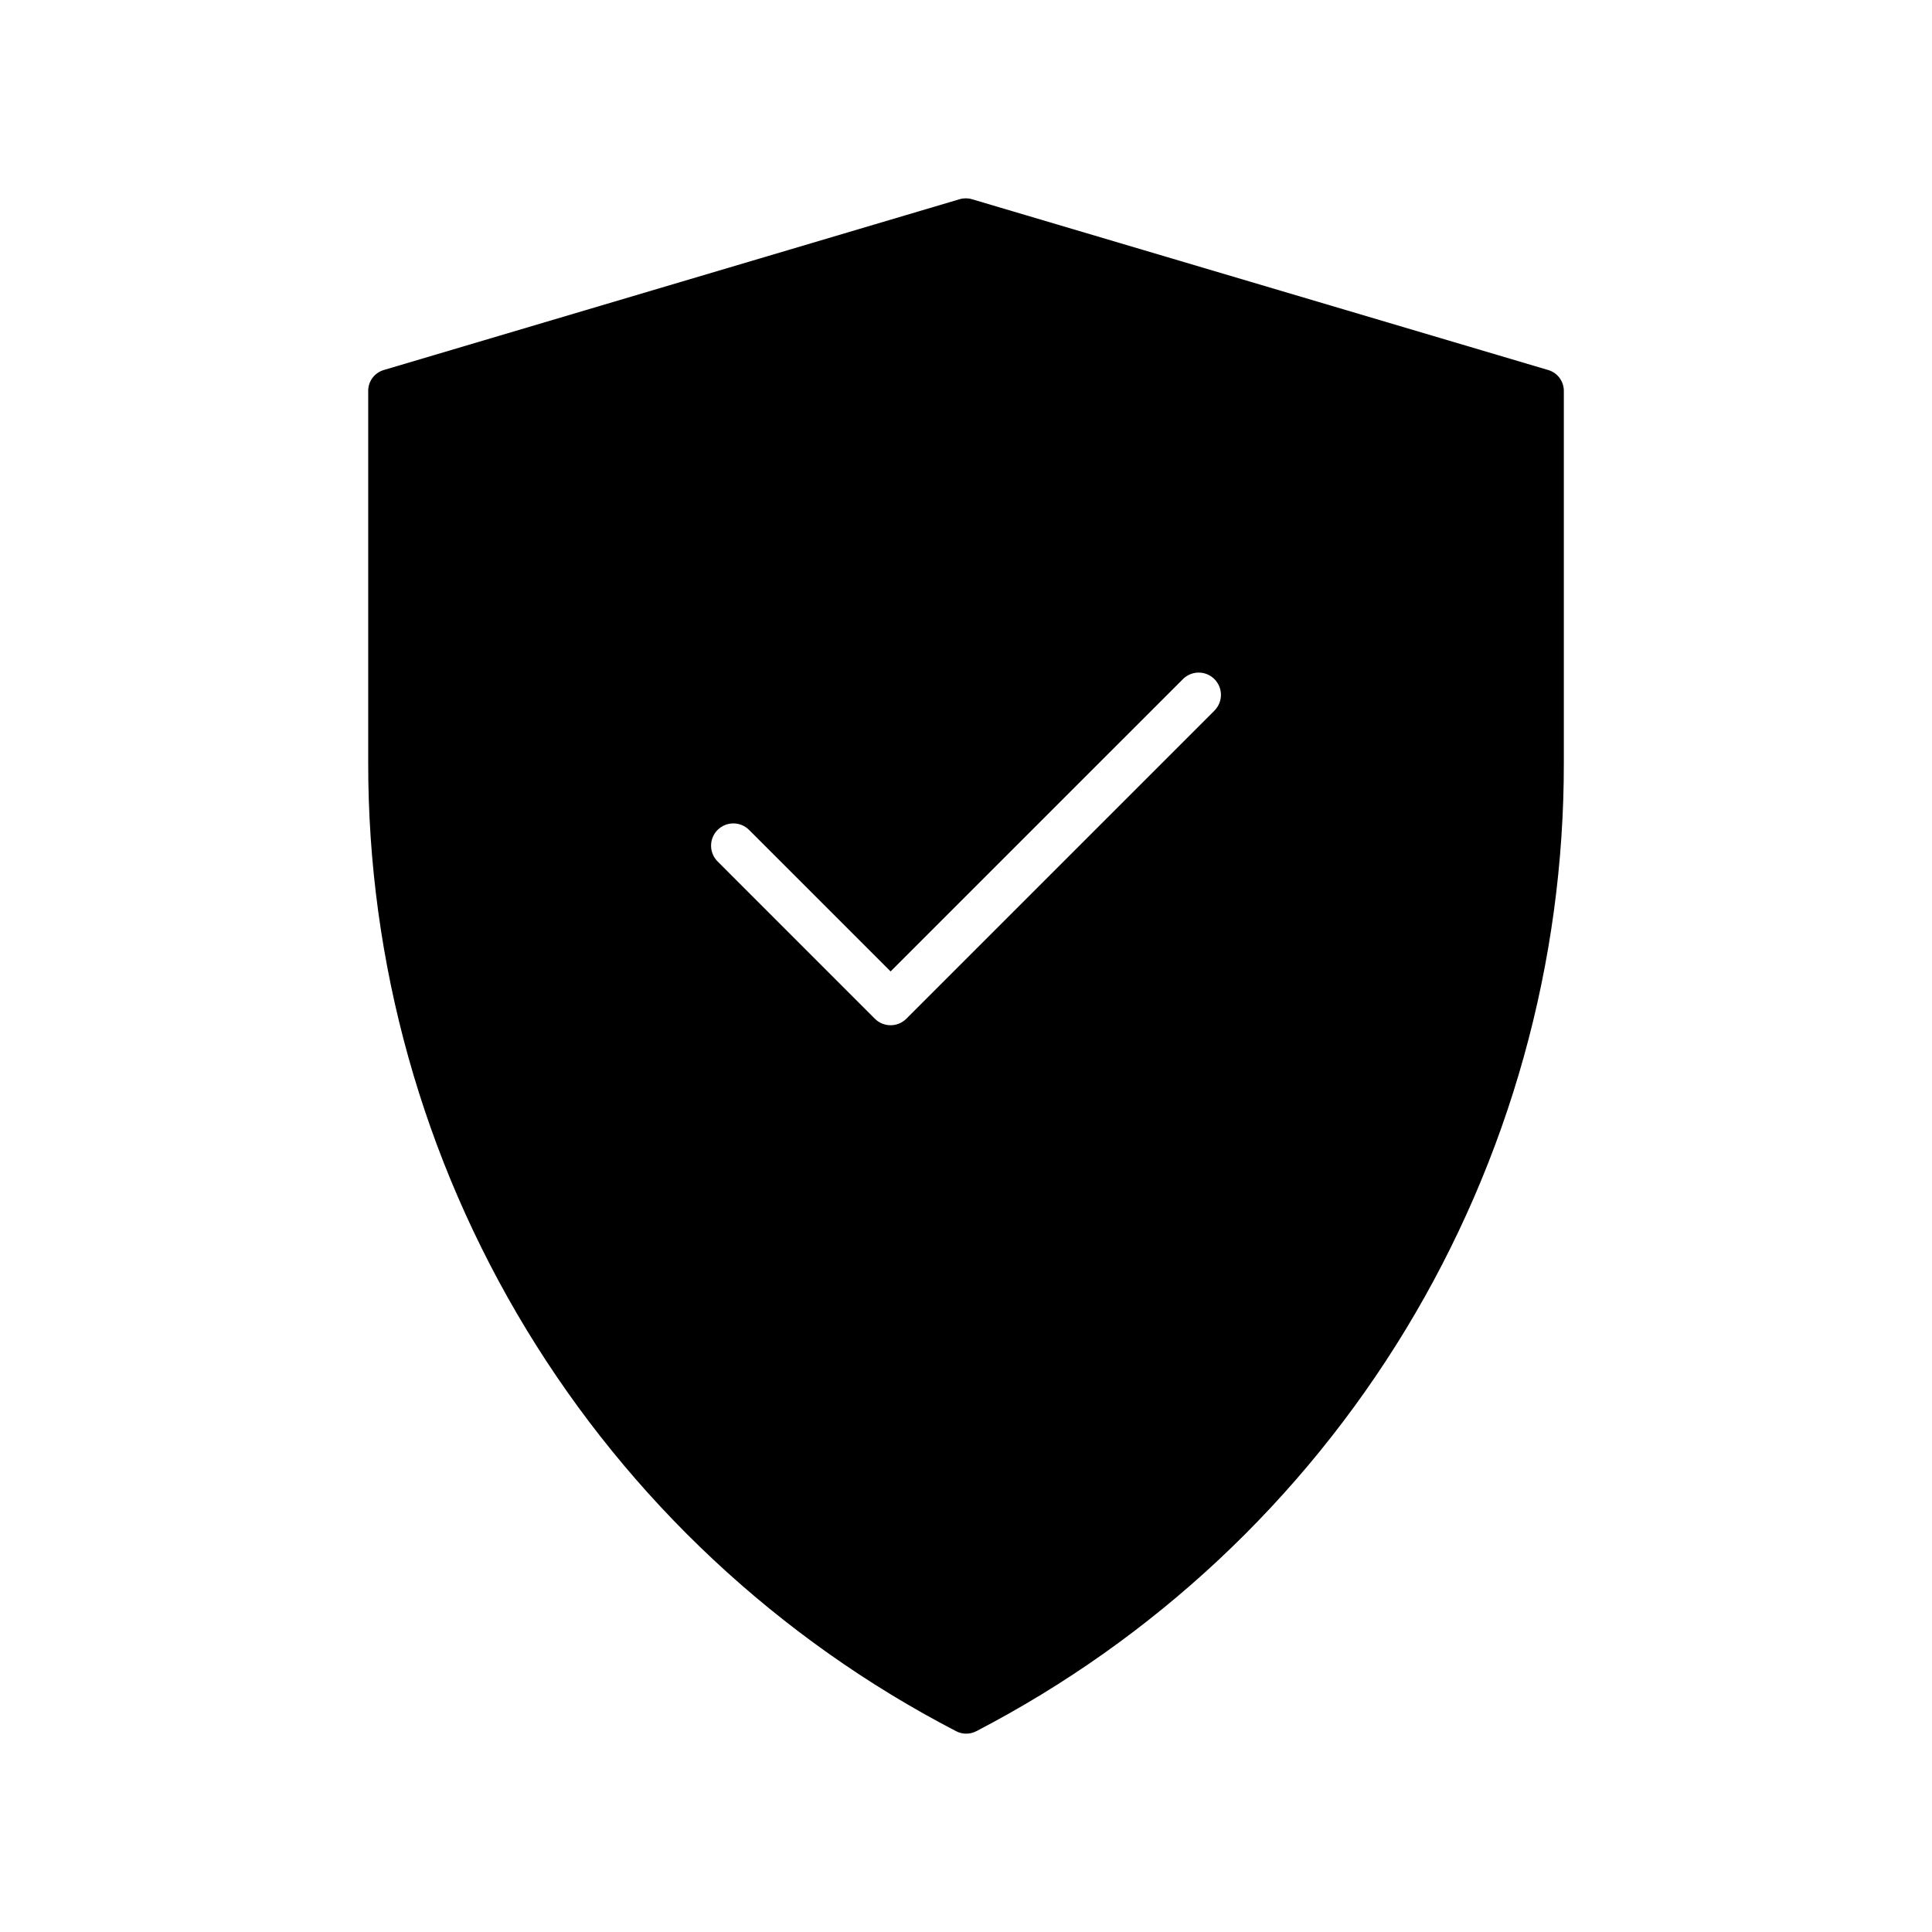 <?xml version="1.0" encoding="UTF-8"?>
<!-- Uploaded to: ICON Repo, www.iconrepo.com, Generator: ICON Repo Mixer Tools -->
<svg fill="#000000" width="800px" height="800px" version="1.1" viewBox="144 144 512 512" xmlns="http://www.w3.org/2000/svg">
 <path d="m554.35 242.08-152.75-45.281c-1.078-0.324-2.231-0.324-3.312 0l-152.65 45.281c-2.473 0.762-4.133 3.074-4.059 5.66v98.406c-0.066 52.949 14.43 104.89 41.906 150.16 27.477 45.262 66.871 82.094 113.88 106.47 0.828 0.434 1.746 0.664 2.68 0.664 0.941 0 1.867-0.23 2.699-0.664 46.98-24.398 86.348-61.238 113.81-106.5 27.457-45.262 41.945-97.195 41.879-150.13v-98.406c0.066-2.59-1.602-4.902-4.074-5.66zm-88.57 90.305-81.59 81.586c-2.305 2.305-6.043 2.305-8.348 0l-41.617-41.625c-1.133-1.102-1.777-2.609-1.785-4.191-0.012-1.578 0.609-3.098 1.727-4.215 1.117-1.117 2.637-1.738 4.215-1.727 1.582 0.008 3.09 0.652 4.191 1.785l37.441 37.441 77.414-77.406c1.102-1.133 2.609-1.777 4.191-1.789 1.578-0.012 3.098 0.613 4.215 1.73 1.117 1.117 1.738 2.633 1.73 4.215-0.012 1.578-0.656 3.09-1.789 4.191z"/>
</svg>